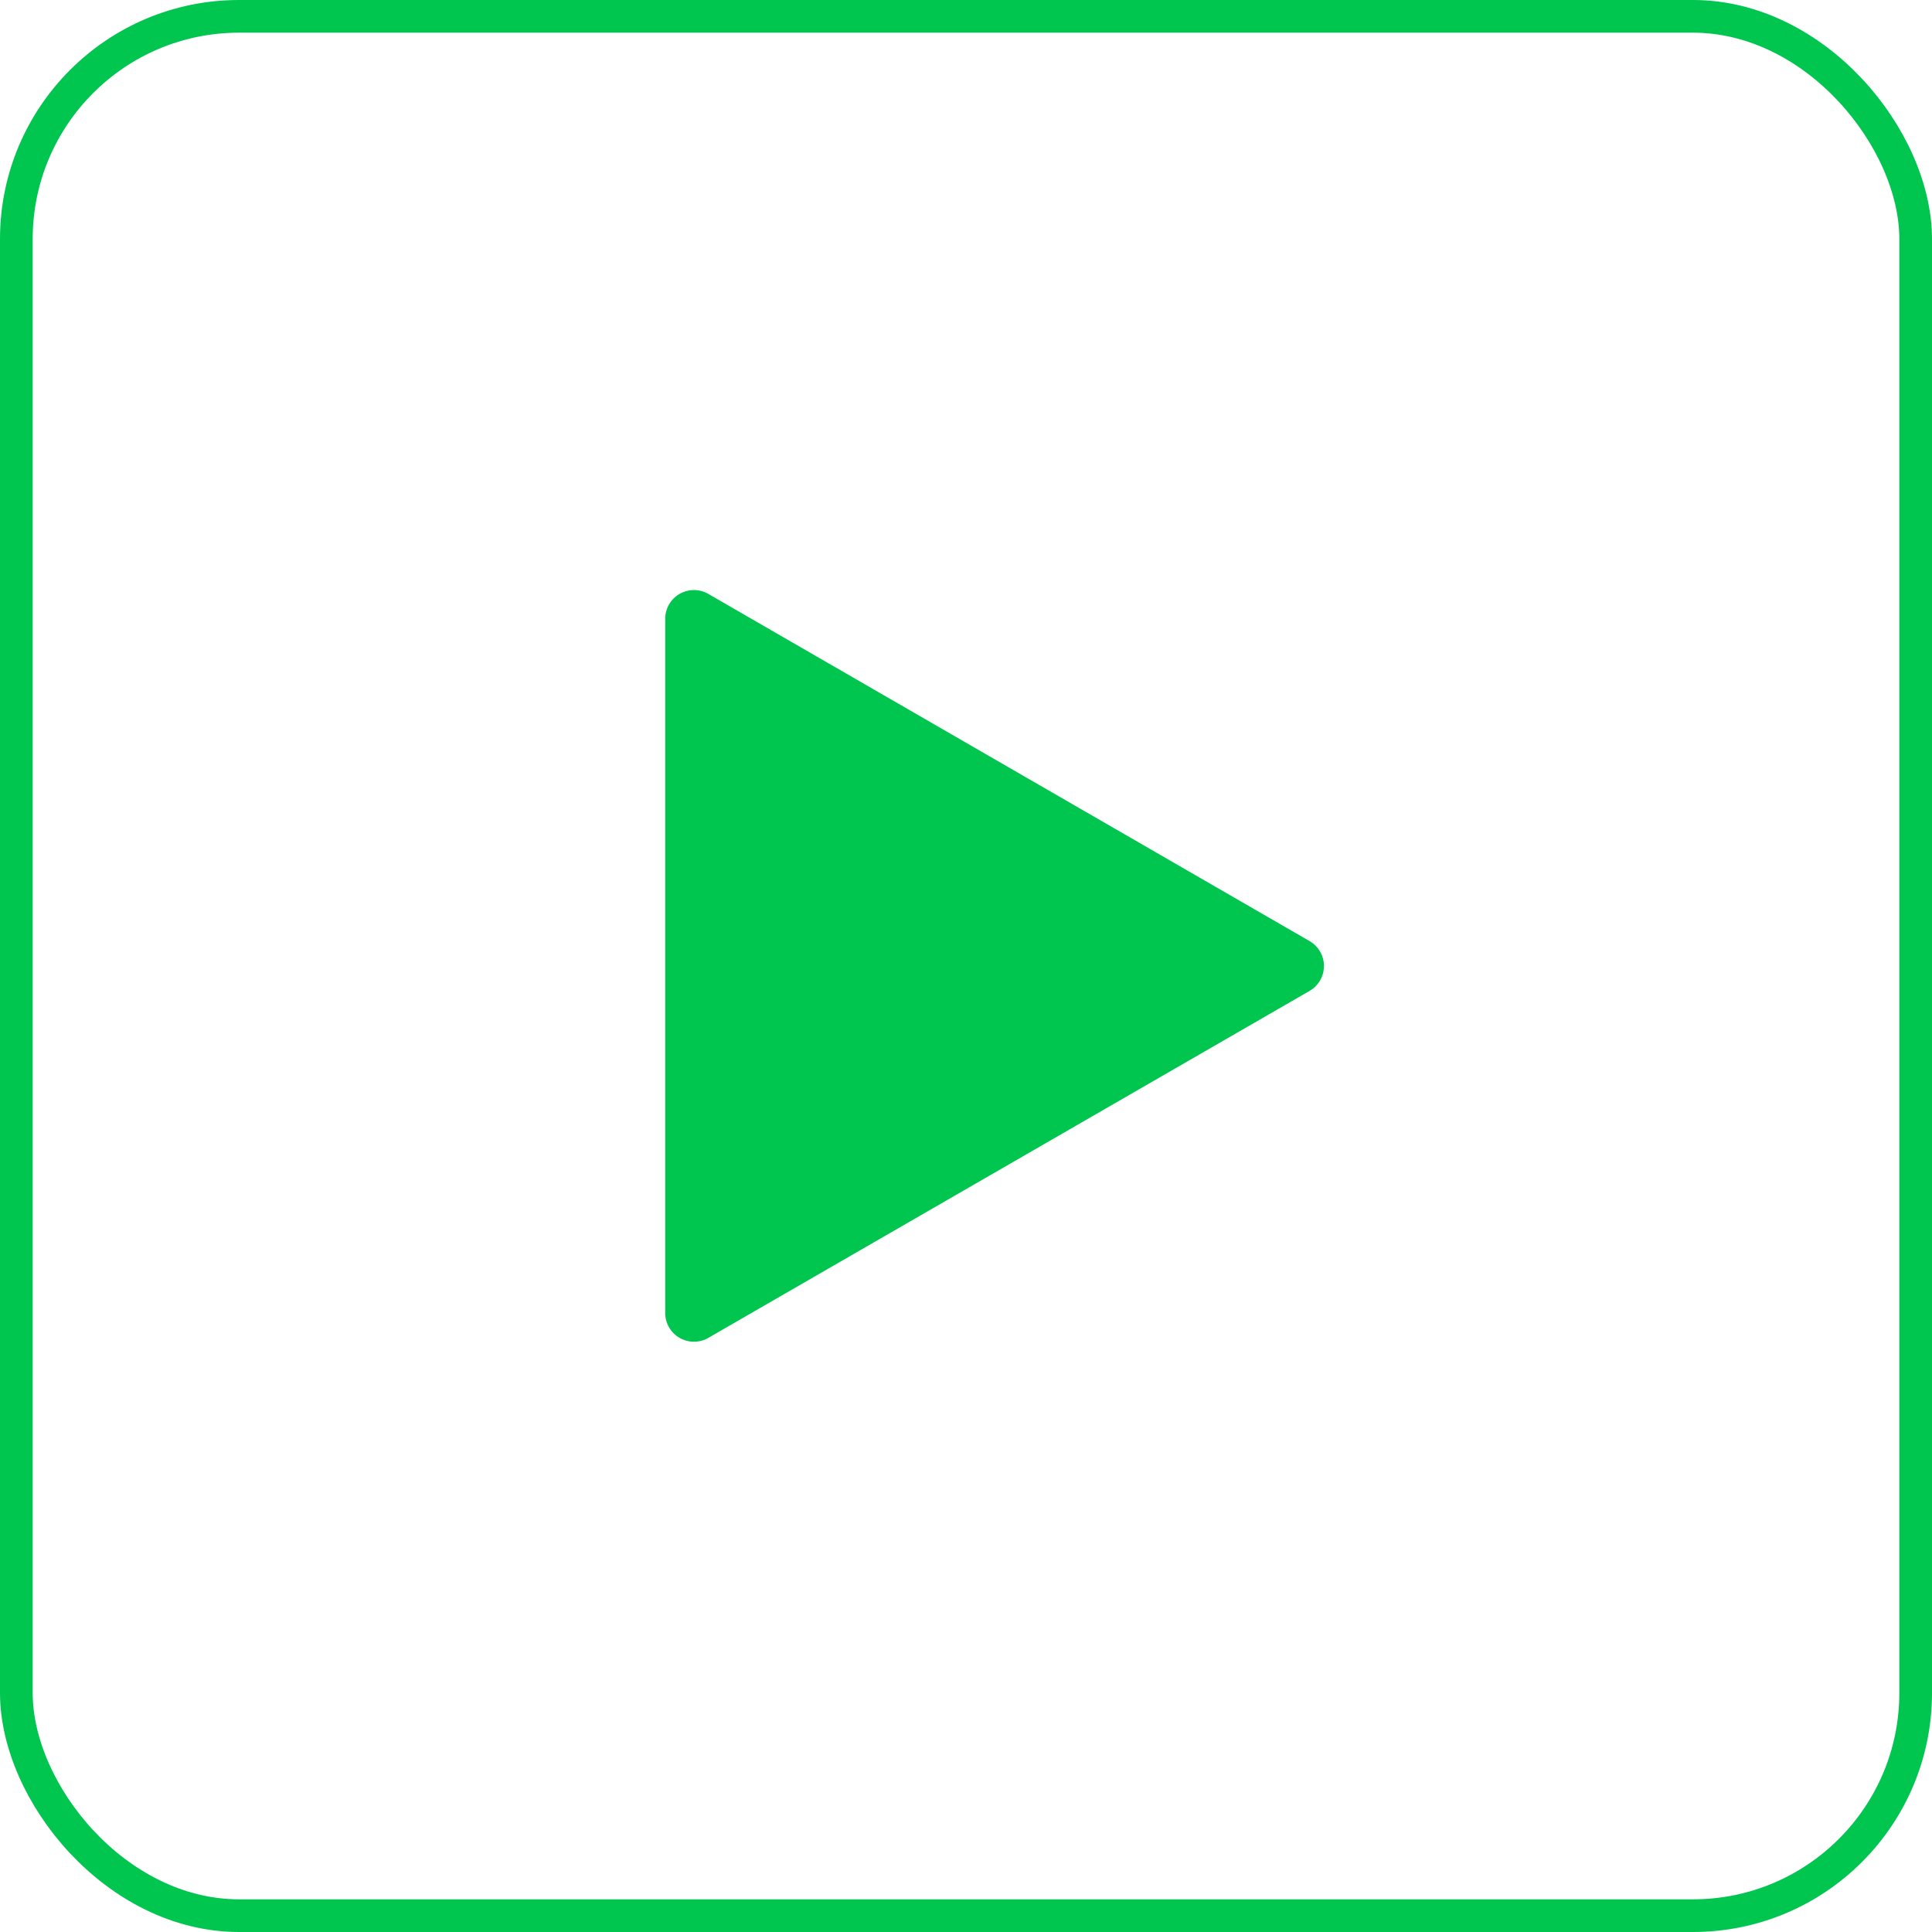 <?xml version="1.0" encoding="UTF-8"?> <svg xmlns="http://www.w3.org/2000/svg" id="Layer_1" data-name="Layer 1" viewBox="0 0 88.67 88.67"> <defs> <style>.cls-1{fill:none;stroke:#00c650;stroke-miterlimit:10;stroke-width:1.5px;}.cls-2{fill:#00c650;}</style> </defs> <rect class="cls-1" x="0.75" y="0.75" width="87.17" height="87.17" rx="10.22"></rect> <path class="cls-2" d="M60.1,43.19,32.53,27.27a1.32,1.32,0,0,0-2,1.15V60.25a1.32,1.32,0,0,0,2,1.14L60.1,45.48A1.32,1.32,0,0,0,60.1,43.19Z"></path> </svg> 